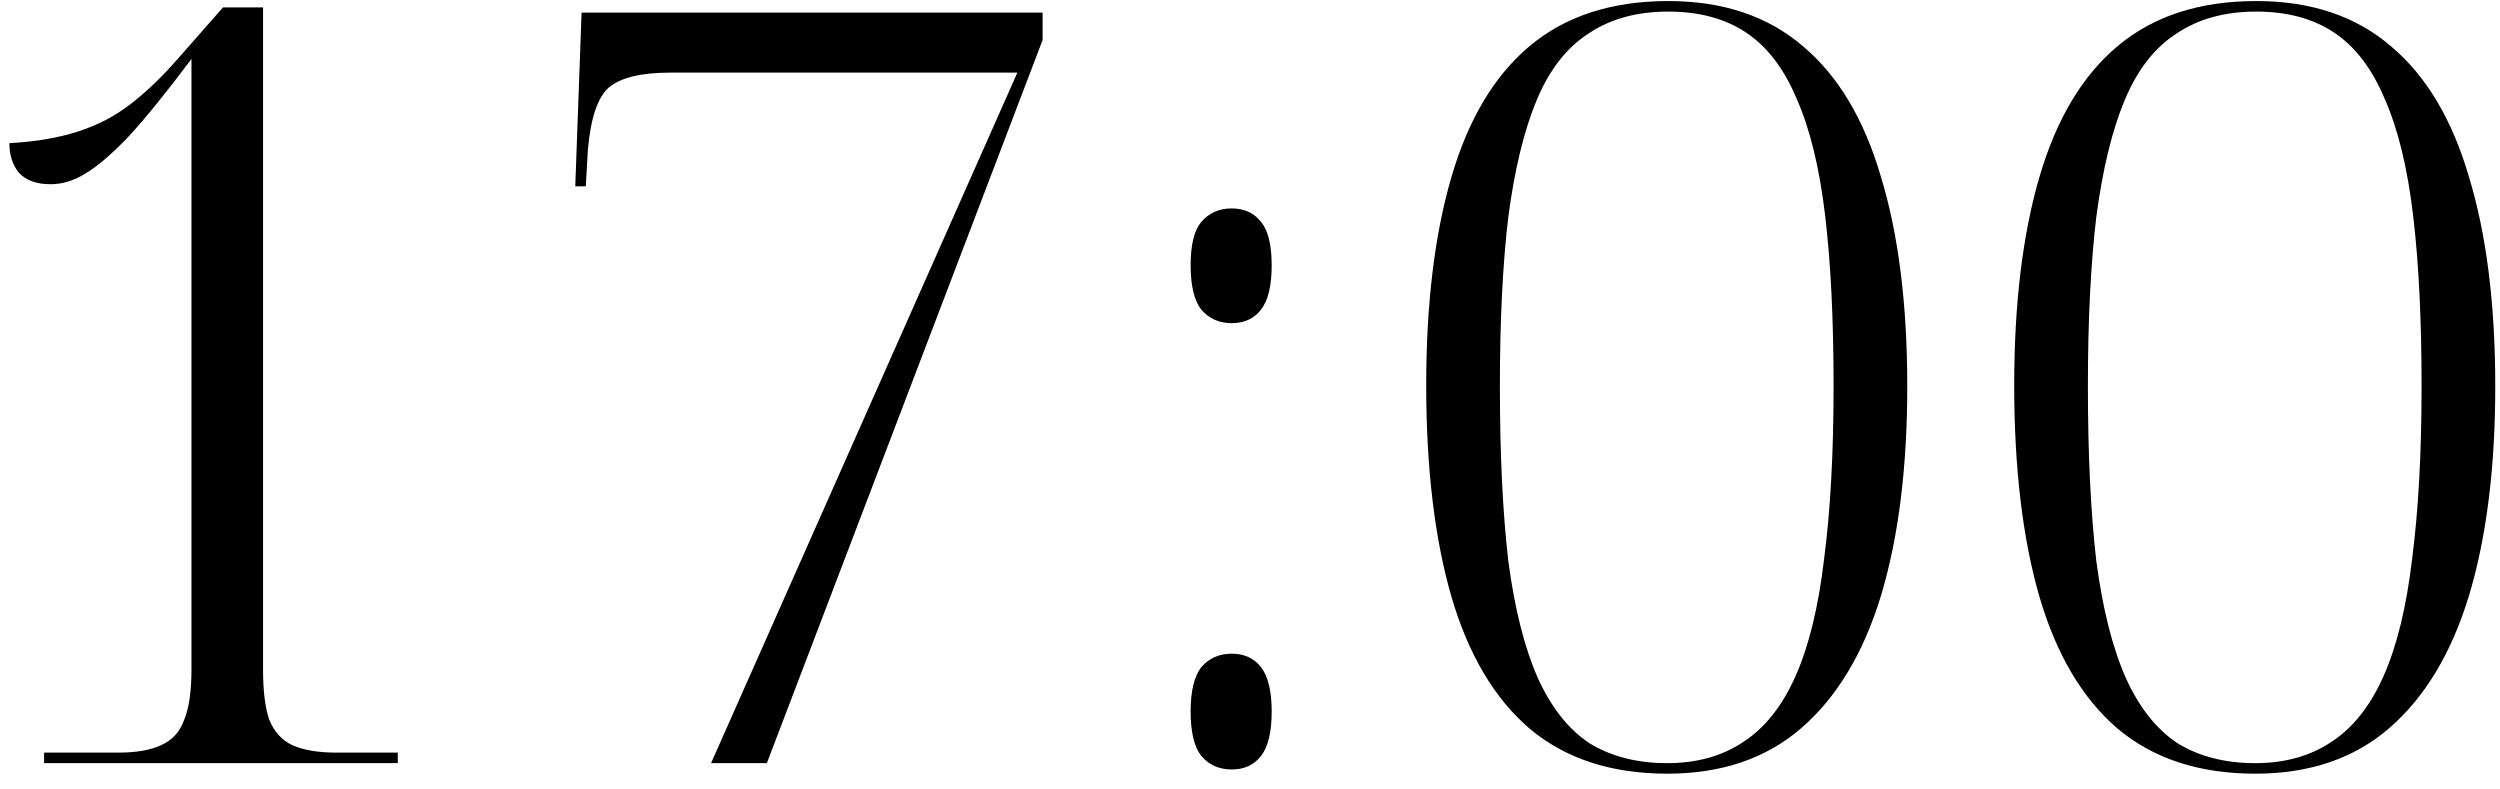 <?xml version="1.0" encoding="UTF-8"?> <svg xmlns="http://www.w3.org/2000/svg" width="95" height="30" viewBox="0 0 95 30" fill="none"><path d="M1.676 29V28.6H4.476C5.17 28.6 5.716 28.507 6.116 28.32C6.543 28.133 6.836 27.813 6.996 27.36C7.183 26.907 7.276 26.267 7.276 25.44V2.24C6.316 3.52 5.516 4.507 4.876 5.2C4.236 5.867 3.69 6.333 3.236 6.6C2.81 6.867 2.37 7 1.916 7C1.383 7 0.983 6.853 0.716 6.56C0.476 6.267 0.356 5.893 0.356 5.44C1.343 5.387 2.21 5.24 2.956 5C3.703 4.76 4.37 4.413 4.956 3.96C5.543 3.507 6.13 2.947 6.716 2.28L8.476 0.28H9.996V25.44C9.996 26.267 10.076 26.907 10.236 27.36C10.423 27.813 10.716 28.133 11.116 28.32C11.543 28.507 12.103 28.6 12.796 28.6H15.116V29H1.676ZM27.02 29L38.66 2.76H25.46C24.367 2.76 23.593 2.947 23.14 3.32C22.713 3.693 22.447 4.48 22.34 5.68L22.26 7.08H21.86L22.1 0.48H39.62V1.52L29.14 29H27.02ZM46.804 12.28C46.324 12.28 45.937 12.107 45.644 11.76C45.377 11.413 45.244 10.853 45.244 10.08C45.244 9.307 45.377 8.76 45.644 8.44C45.937 8.093 46.324 7.92 46.804 7.92C47.284 7.92 47.657 8.093 47.924 8.44C48.19 8.76 48.324 9.307 48.324 10.08C48.324 10.853 48.19 11.413 47.924 11.76C47.657 12.107 47.284 12.28 46.804 12.28ZM46.804 29.24C46.324 29.24 45.937 29.067 45.644 28.72C45.377 28.373 45.244 27.813 45.244 27.04C45.244 26.267 45.377 25.707 45.644 25.36C45.937 25.013 46.324 24.84 46.804 24.84C47.284 24.84 47.657 25.013 47.924 25.36C48.19 25.707 48.324 26.267 48.324 27.04C48.324 27.813 48.19 28.373 47.924 28.72C47.657 29.067 47.284 29.24 46.804 29.24ZM63.356 29.4C61.223 29.4 59.476 28.827 58.116 27.68C56.783 26.533 55.796 24.867 55.156 22.68C54.516 20.467 54.196 17.787 54.196 14.64C54.196 11.547 54.516 8.907 55.156 6.72C55.796 4.533 56.783 2.88 58.116 1.76C59.476 0.613 61.236 0.04 63.396 0.04C65.476 0.04 67.183 0.613 68.516 1.76C69.85 2.88 70.836 4.533 71.476 6.72C72.143 8.907 72.476 11.56 72.476 14.68C72.476 17.773 72.143 20.427 71.476 22.64C70.81 24.827 69.796 26.507 68.436 27.68C67.103 28.827 65.41 29.4 63.356 29.4ZM63.356 29C64.476 29 65.436 28.733 66.236 28.2C67.063 27.667 67.73 26.827 68.236 25.68C68.743 24.533 69.103 23.053 69.316 21.24C69.556 19.4 69.676 17.213 69.676 14.68C69.676 12.147 69.57 9.987 69.356 8.2C69.143 6.387 68.783 4.907 68.276 3.76C67.796 2.613 67.156 1.773 66.356 1.24C65.556 0.707 64.57 0.44 63.396 0.44C62.196 0.44 61.183 0.72 60.356 1.28C59.53 1.813 58.876 2.653 58.396 3.8C57.916 4.947 57.556 6.427 57.316 8.24C57.103 10.027 56.996 12.173 56.996 14.68C56.996 17.267 57.103 19.48 57.316 21.32C57.556 23.133 57.93 24.613 58.436 25.76C58.943 26.88 59.596 27.707 60.396 28.24C61.223 28.747 62.21 29 63.356 29ZM85.7 29.4C83.567 29.4 81.82 28.827 80.46 27.68C79.127 26.533 78.14 24.867 77.5 22.68C76.86 20.467 76.54 17.787 76.54 14.64C76.54 11.547 76.86 8.907 77.5 6.72C78.14 4.533 79.127 2.88 80.46 1.76C81.82 0.613 83.58 0.04 85.74 0.04C87.82 0.04 89.527 0.613 90.86 1.76C92.193 2.88 93.18 4.533 93.82 6.72C94.487 8.907 94.82 11.56 94.82 14.68C94.82 17.773 94.487 20.427 93.82 22.64C93.153 24.827 92.14 26.507 90.78 27.68C89.447 28.827 87.753 29.4 85.7 29.4ZM85.7 29C86.82 29 87.78 28.733 88.58 28.2C89.407 27.667 90.073 26.827 90.58 25.68C91.087 24.533 91.447 23.053 91.66 21.24C91.9 19.4 92.02 17.213 92.02 14.68C92.02 12.147 91.913 9.987 91.7 8.2C91.487 6.387 91.127 4.907 90.62 3.76C90.14 2.613 89.5 1.773 88.7 1.24C87.9 0.707 86.913 0.44 85.74 0.44C84.54 0.44 83.527 0.72 82.7 1.28C81.873 1.813 81.22 2.653 80.74 3.8C80.26 4.947 79.9 6.427 79.66 8.24C79.447 10.027 79.34 12.173 79.34 14.68C79.34 17.267 79.447 19.48 79.66 21.32C79.9 23.133 80.273 24.613 80.78 25.76C81.287 26.88 81.94 27.707 82.74 28.24C83.567 28.747 84.553 29 85.7 29Z" fill="black"></path></svg> 